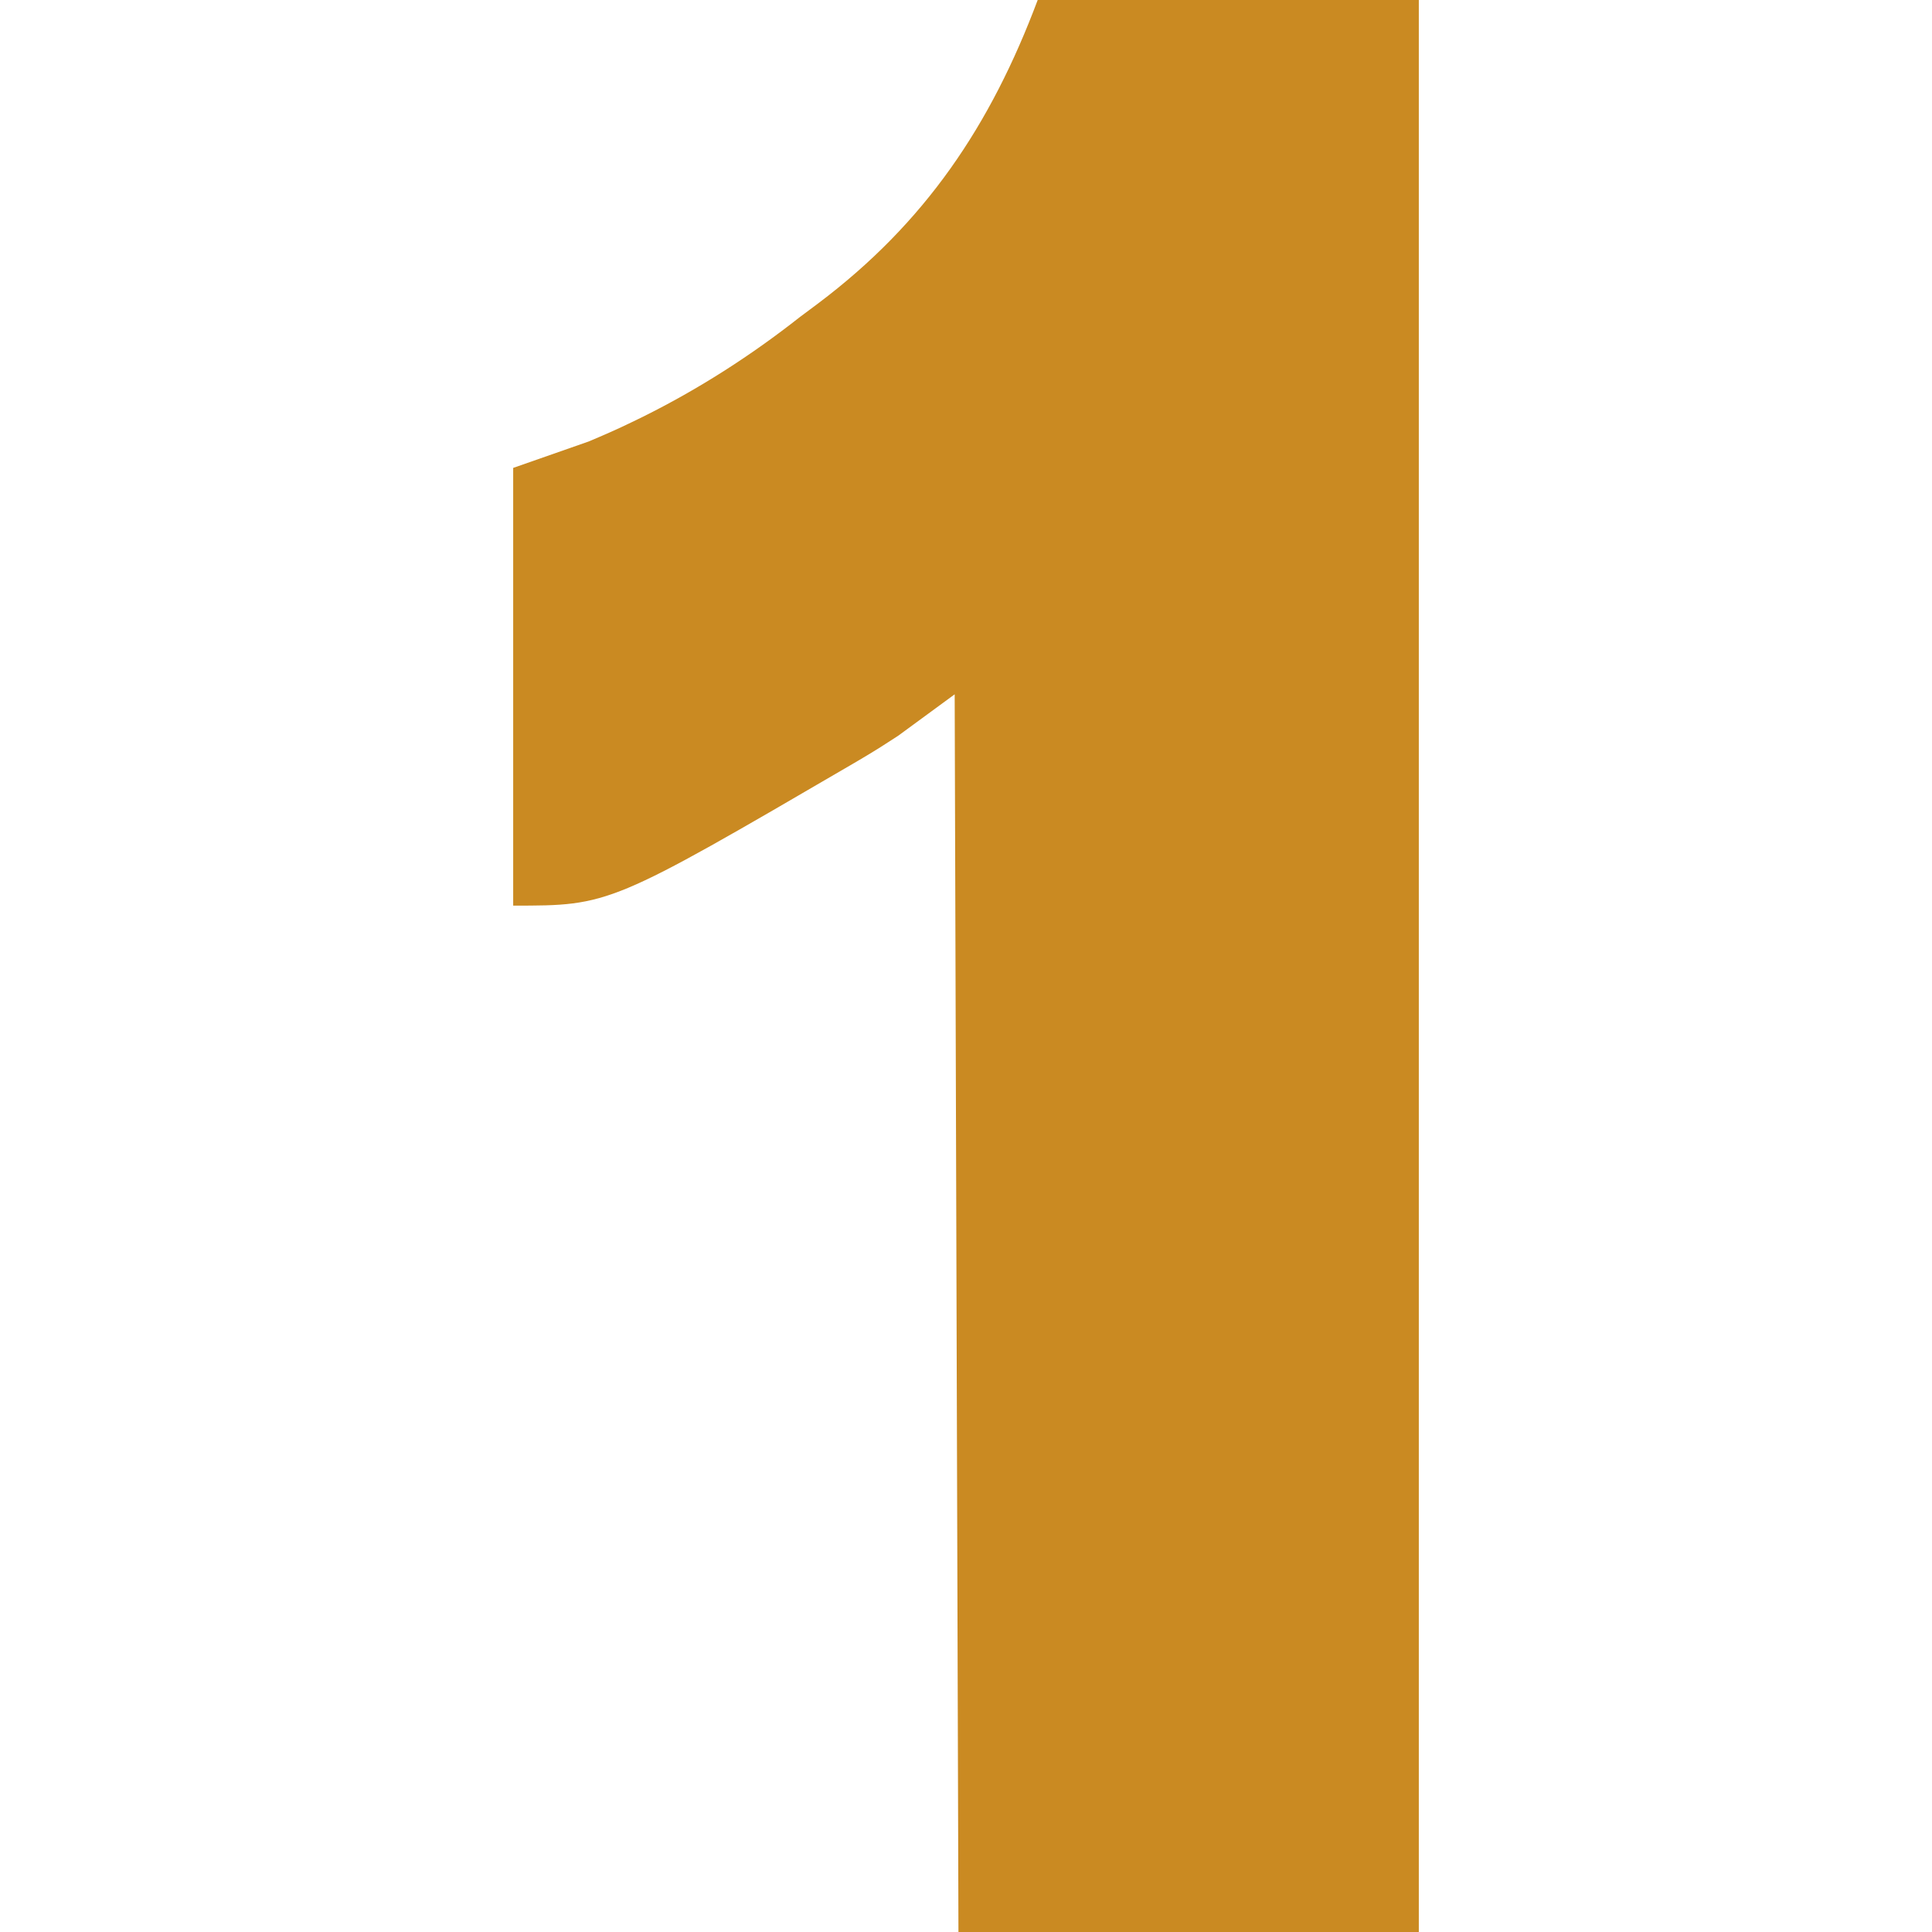 <?xml version="1.0" encoding="UTF-8"?>
<svg version="1.1" xmlns="http://www.w3.org/2000/svg" width="512" height="512">
<path d="M0 0 C33.33 0 66.66 0 101 0 C101 168.96 101 337.92 101 512 C60.74 512 20.48 512 -21 512 C-21.33 403.76 -21.66 295.52 -22 184 C-29.425 189.445 -29.425 189.445 -37 195 C-40.112 197.034 -43.177 198.998 -46.375 200.875 C-47.202 201.363 -48.029 201.852 -48.881 202.355 C-113.417 240 -113.417 240 -139 240 C-139 201.72 -139 163.44 -139 124 C-132.4 121.69 -125.8 119.38 -119 117 C-115.105 115.358 -111.342 113.729 -107.562 111.875 C-106.618 111.417 -105.673 110.959 -104.7 110.487 C-89.878 103.135 -75.986 94.234 -63 84 C-61.404 82.81 -59.808 81.619 -58.212 80.429 C-29.742 59.007 -12.457 33.217 0 0 Z " fill="#CA8A22" transform="translate(275,0)"/>
</svg>

